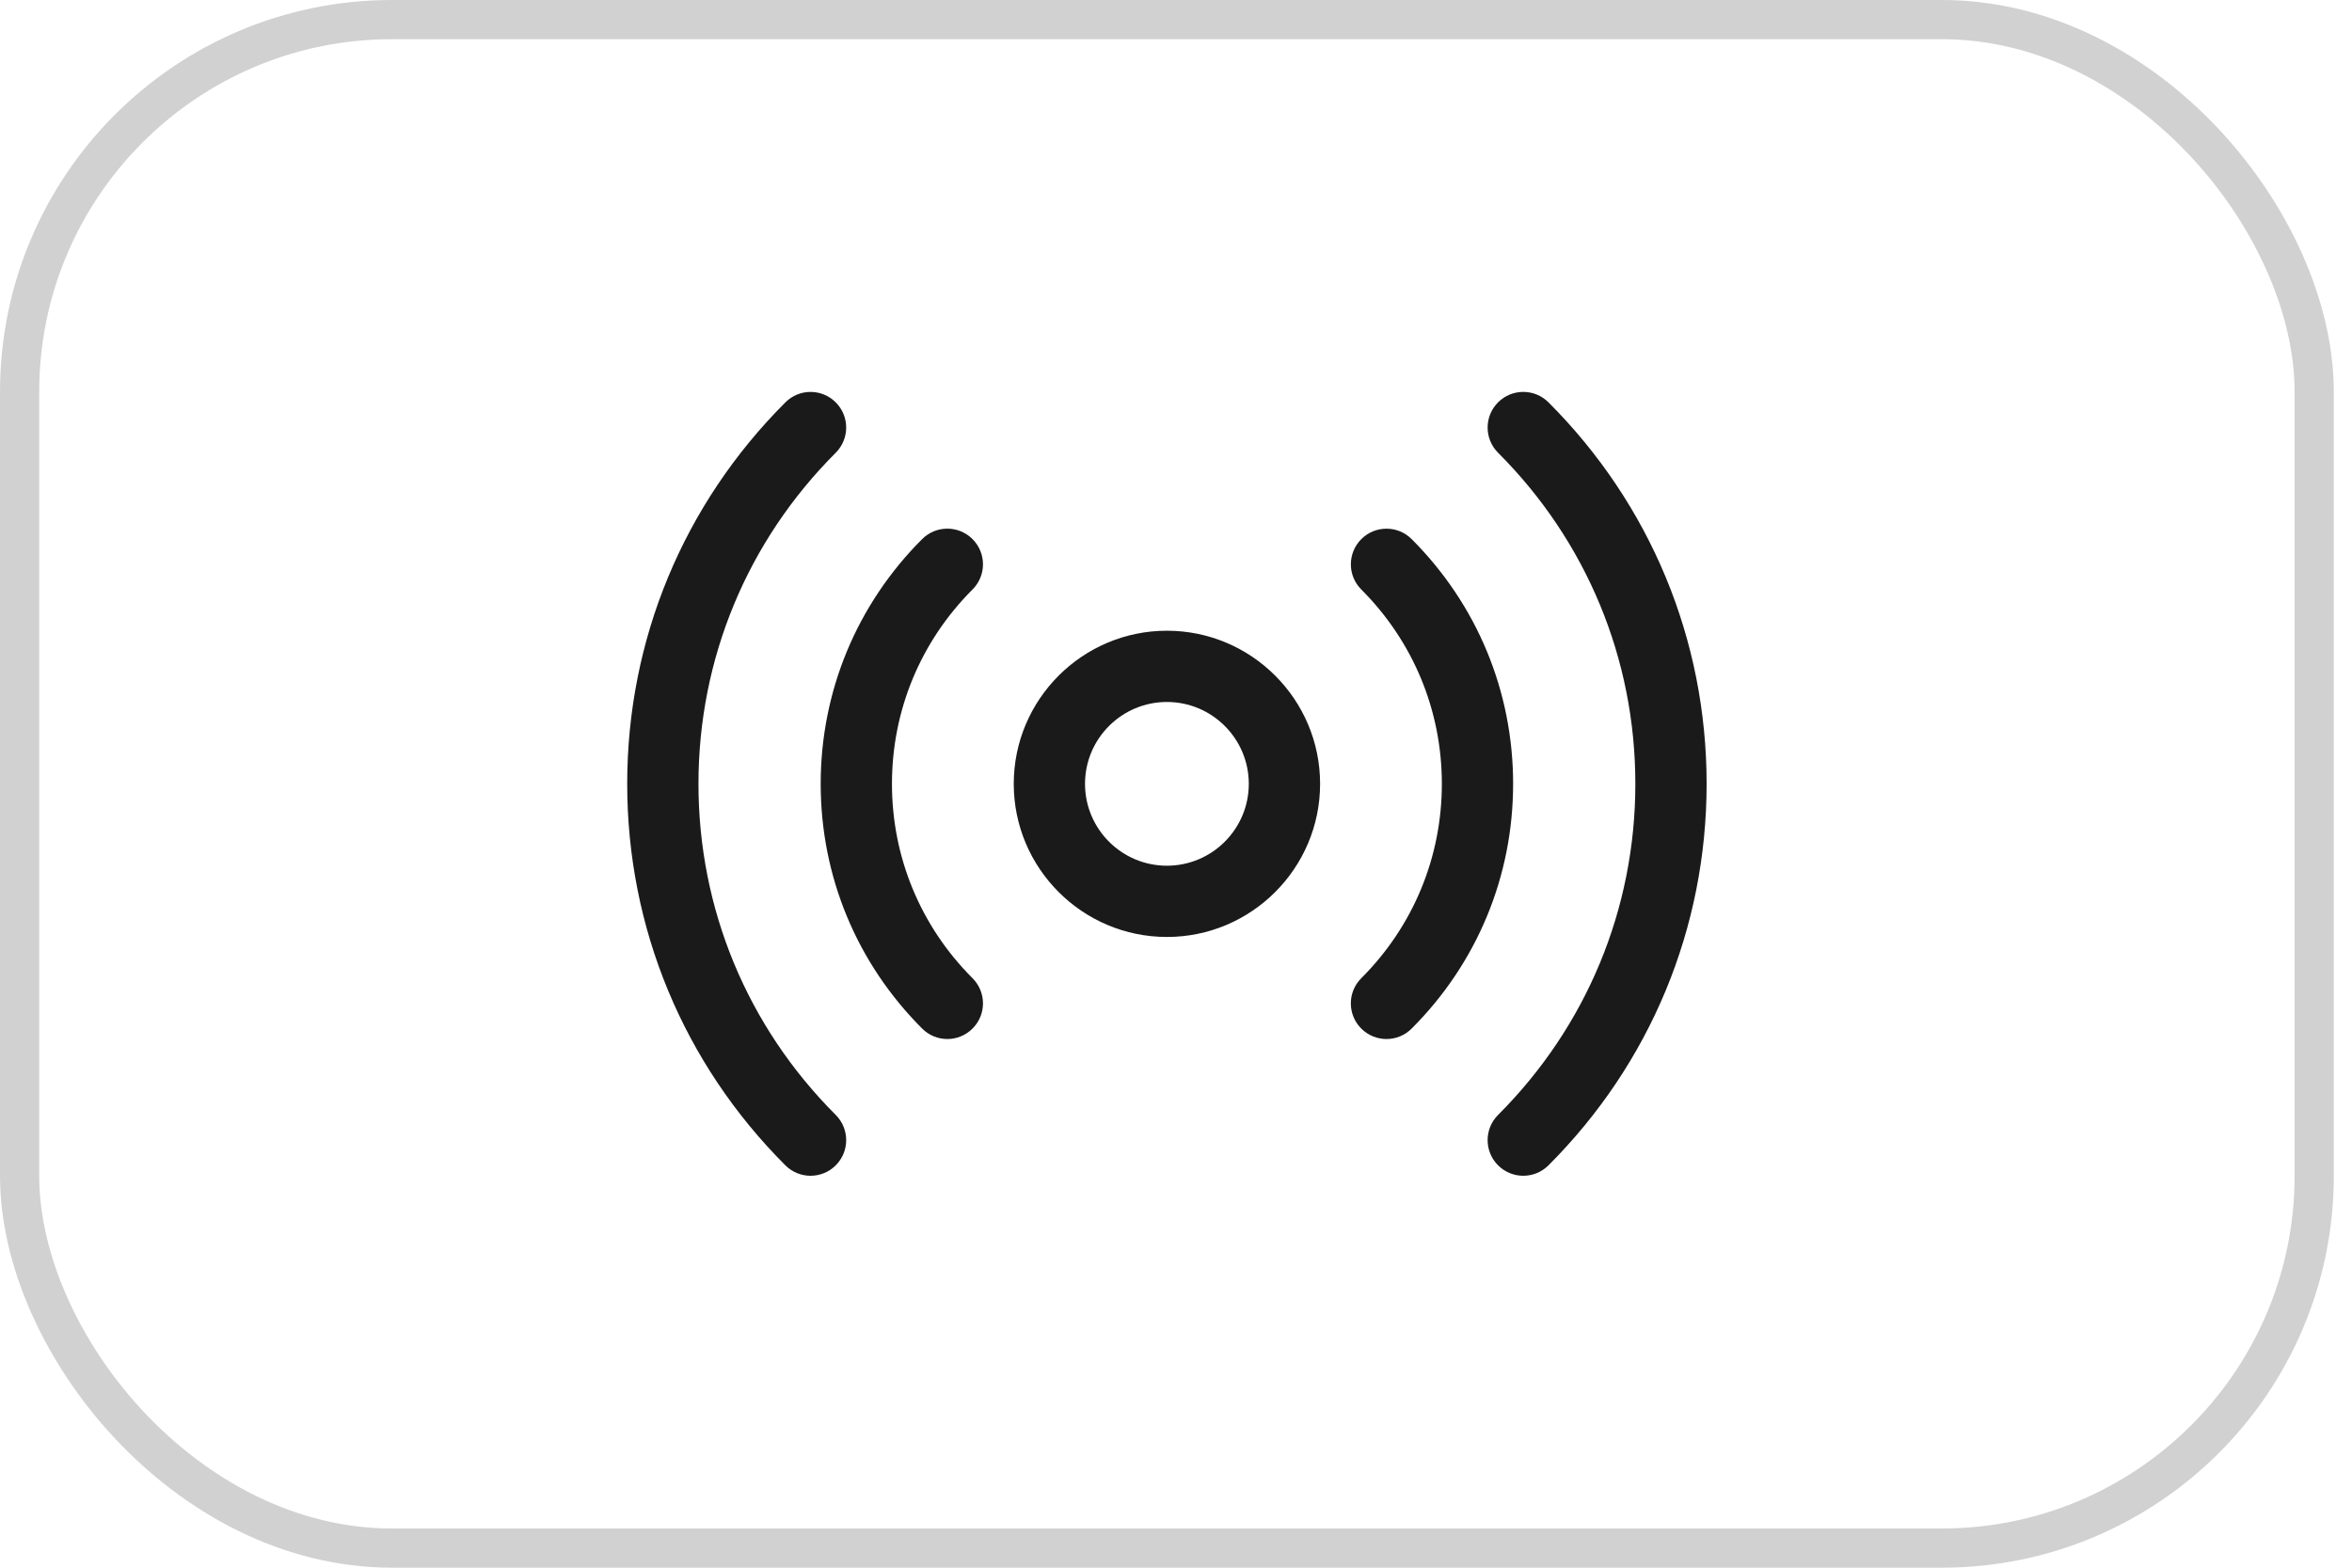 <svg width="60" height="40" viewBox="0 0 60 40" fill="none" xmlns="http://www.w3.org/2000/svg">
<rect x="0.5" y="0.5" width="58.536" height="39" rx="9.5" stroke="#1A1A1A" stroke-opacity="0.2"/>
<path d="M29.768 16.093C27.614 16.093 25.861 17.846 25.861 20C25.861 22.154 27.614 23.907 29.768 23.907C31.923 23.907 33.676 22.154 33.676 20C33.676 17.846 31.923 16.093 29.768 16.093ZM29.768 22.089C28.616 22.089 27.679 21.152 27.679 20C27.679 18.848 28.616 17.911 29.768 17.911C30.92 17.911 31.857 18.848 31.857 20C31.857 21.152 30.92 22.089 29.768 22.089Z" fill="#1A1A1A"/>
<path d="M24.809 13.755C24.454 13.4 23.879 13.4 23.524 13.755C21.855 15.425 20.936 17.642 20.936 20C20.936 22.358 21.855 24.575 23.524 26.244C23.701 26.422 23.934 26.511 24.167 26.511C24.399 26.511 24.632 26.422 24.809 26.244C25.165 25.89 25.165 25.314 24.809 24.959C23.484 23.633 22.754 21.872 22.754 20C22.754 18.128 23.484 16.367 24.809 15.041C25.165 14.686 25.165 14.111 24.809 13.755Z" fill="#1A1A1A"/>
<path d="M17.818 20C17.818 16.811 19.062 13.81 21.32 11.552C21.675 11.197 21.675 10.621 21.32 10.267C20.965 9.911 20.389 9.911 20.035 10.267C17.433 12.868 16 16.325 16 20C16 23.675 17.433 27.132 20.035 29.734C20.212 29.911 20.445 30 20.677 30C20.91 30 21.143 29.911 21.32 29.734C21.675 29.379 21.675 28.803 21.32 28.448C19.062 26.19 17.818 23.19 17.818 20Z" fill="#1A1A1A"/>
<path d="M36.012 13.756C35.658 13.401 35.082 13.401 34.727 13.756C34.372 14.111 34.372 14.687 34.727 15.041C36.052 16.367 36.782 18.128 36.782 20C36.782 21.872 36.052 23.633 34.727 24.959C34.371 25.314 34.371 25.89 34.727 26.245C34.904 26.422 35.137 26.511 35.369 26.511C35.602 26.511 35.835 26.422 36.012 26.244C37.681 24.575 38.6 22.358 38.6 20C38.6 17.642 37.681 15.425 36.012 13.756Z" fill="#1A1A1A"/>
<path d="M39.502 10.266C39.147 9.911 38.571 9.911 38.216 10.266C37.861 10.621 37.861 11.197 38.216 11.552C40.474 13.81 41.718 16.811 41.718 20C41.718 23.19 40.474 26.19 38.216 28.448C37.861 28.803 37.861 29.379 38.216 29.734C38.394 29.911 38.627 30 38.859 30C39.092 30 39.324 29.911 39.502 29.734C42.103 27.132 43.536 23.675 43.536 20C43.536 16.325 42.103 12.868 39.502 10.266Z" fill="#1A1A1A"/>
</svg>
